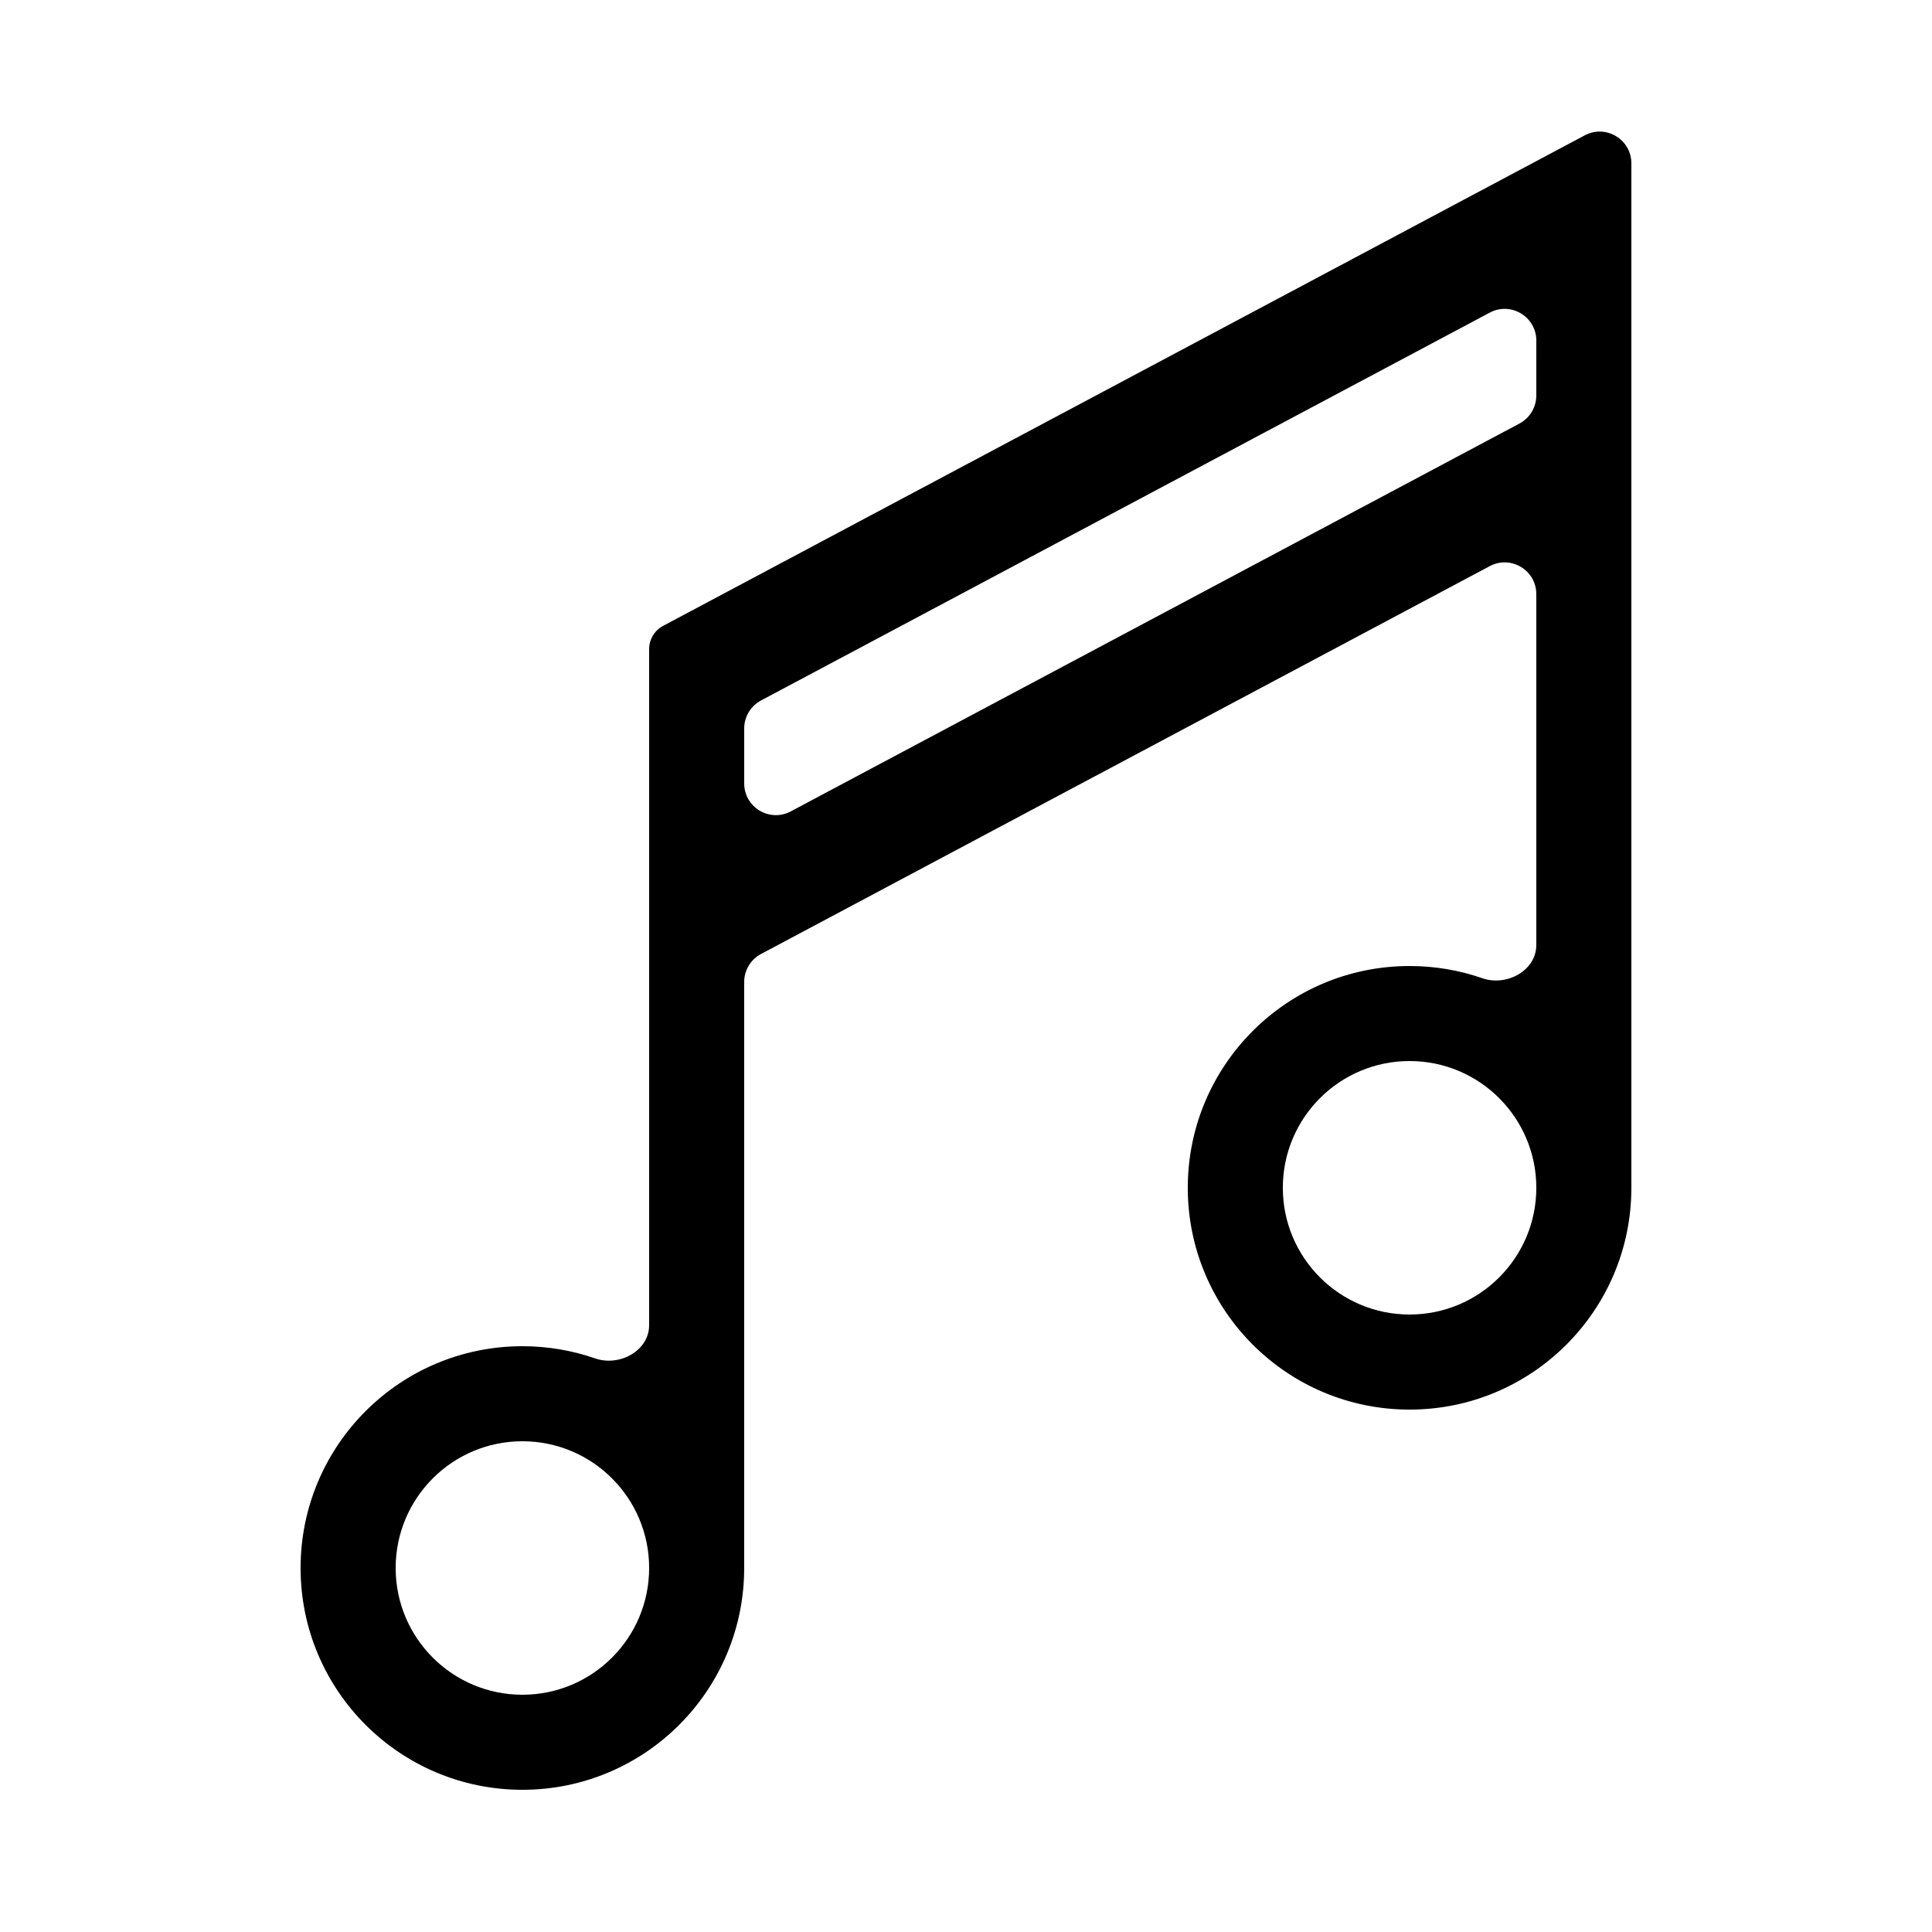 <?xml version="1.0" encoding="UTF-8"?>
<!-- Uploaded to: SVG Repo, www.svgrepo.com, Generator: SVG Repo Mixer Tools -->
<svg fill="#000000" width="800px" height="800px" version="1.1" viewBox="144 144 512 512" xmlns="http://www.w3.org/2000/svg">
 <path d="m319.73 309.86c-2.277 1.215-3.703 3.586-3.703 6.168v179.17c0 6.789-7.879 11.027-14.289 8.801-6.047-2.098-12.539-3.238-19.301-3.238-32.461 0-58.777 26.312-58.777 58.777 0 32.461 26.316 58.777 58.777 58.777 32.461 0 58.777-26.316 58.781-58.777v-155.3c0-3.106 1.711-5.957 4.449-7.414l193.13-102.79c5.59-2.977 12.34 1.074 12.34 7.414v92.996c0 6.789-7.879 11.031-14.289 8.801-6.043-2.098-12.539-3.238-19.297-3.238-32.461 0-58.777 26.312-58.777 58.777 0 32.461 26.316 58.777 58.777 58.777 32.461 0 58.777-26.316 58.777-58.777v-0.004-271.5c0-6.336-6.75-10.391-12.344-7.414zm231.41-75.598c0-6.336-6.75-10.391-12.34-7.414l-193.13 102.79c-2.738 1.461-4.449 4.309-4.449 7.414v14.562c0 6.336 6.746 10.391 12.34 7.414l193.12-102.79c2.742-1.461 4.453-4.312 4.453-7.414zm0 224.51c0-18.547-15.039-33.586-33.586-33.586-18.551 0-33.59 15.039-33.59 33.59 0 18.551 15.039 33.586 33.59 33.586 18.547 0 33.586-15.035 33.586-33.586v-0.004zm-268.7 67.176c18.551 0 33.59 15.039 33.59 33.59-0.004 18.551-15.039 33.586-33.59 33.586-18.547 0-33.586-15.039-33.586-33.586 0-18.551 15.039-33.59 33.586-33.59z" fill-rule="evenodd"/>
</svg>